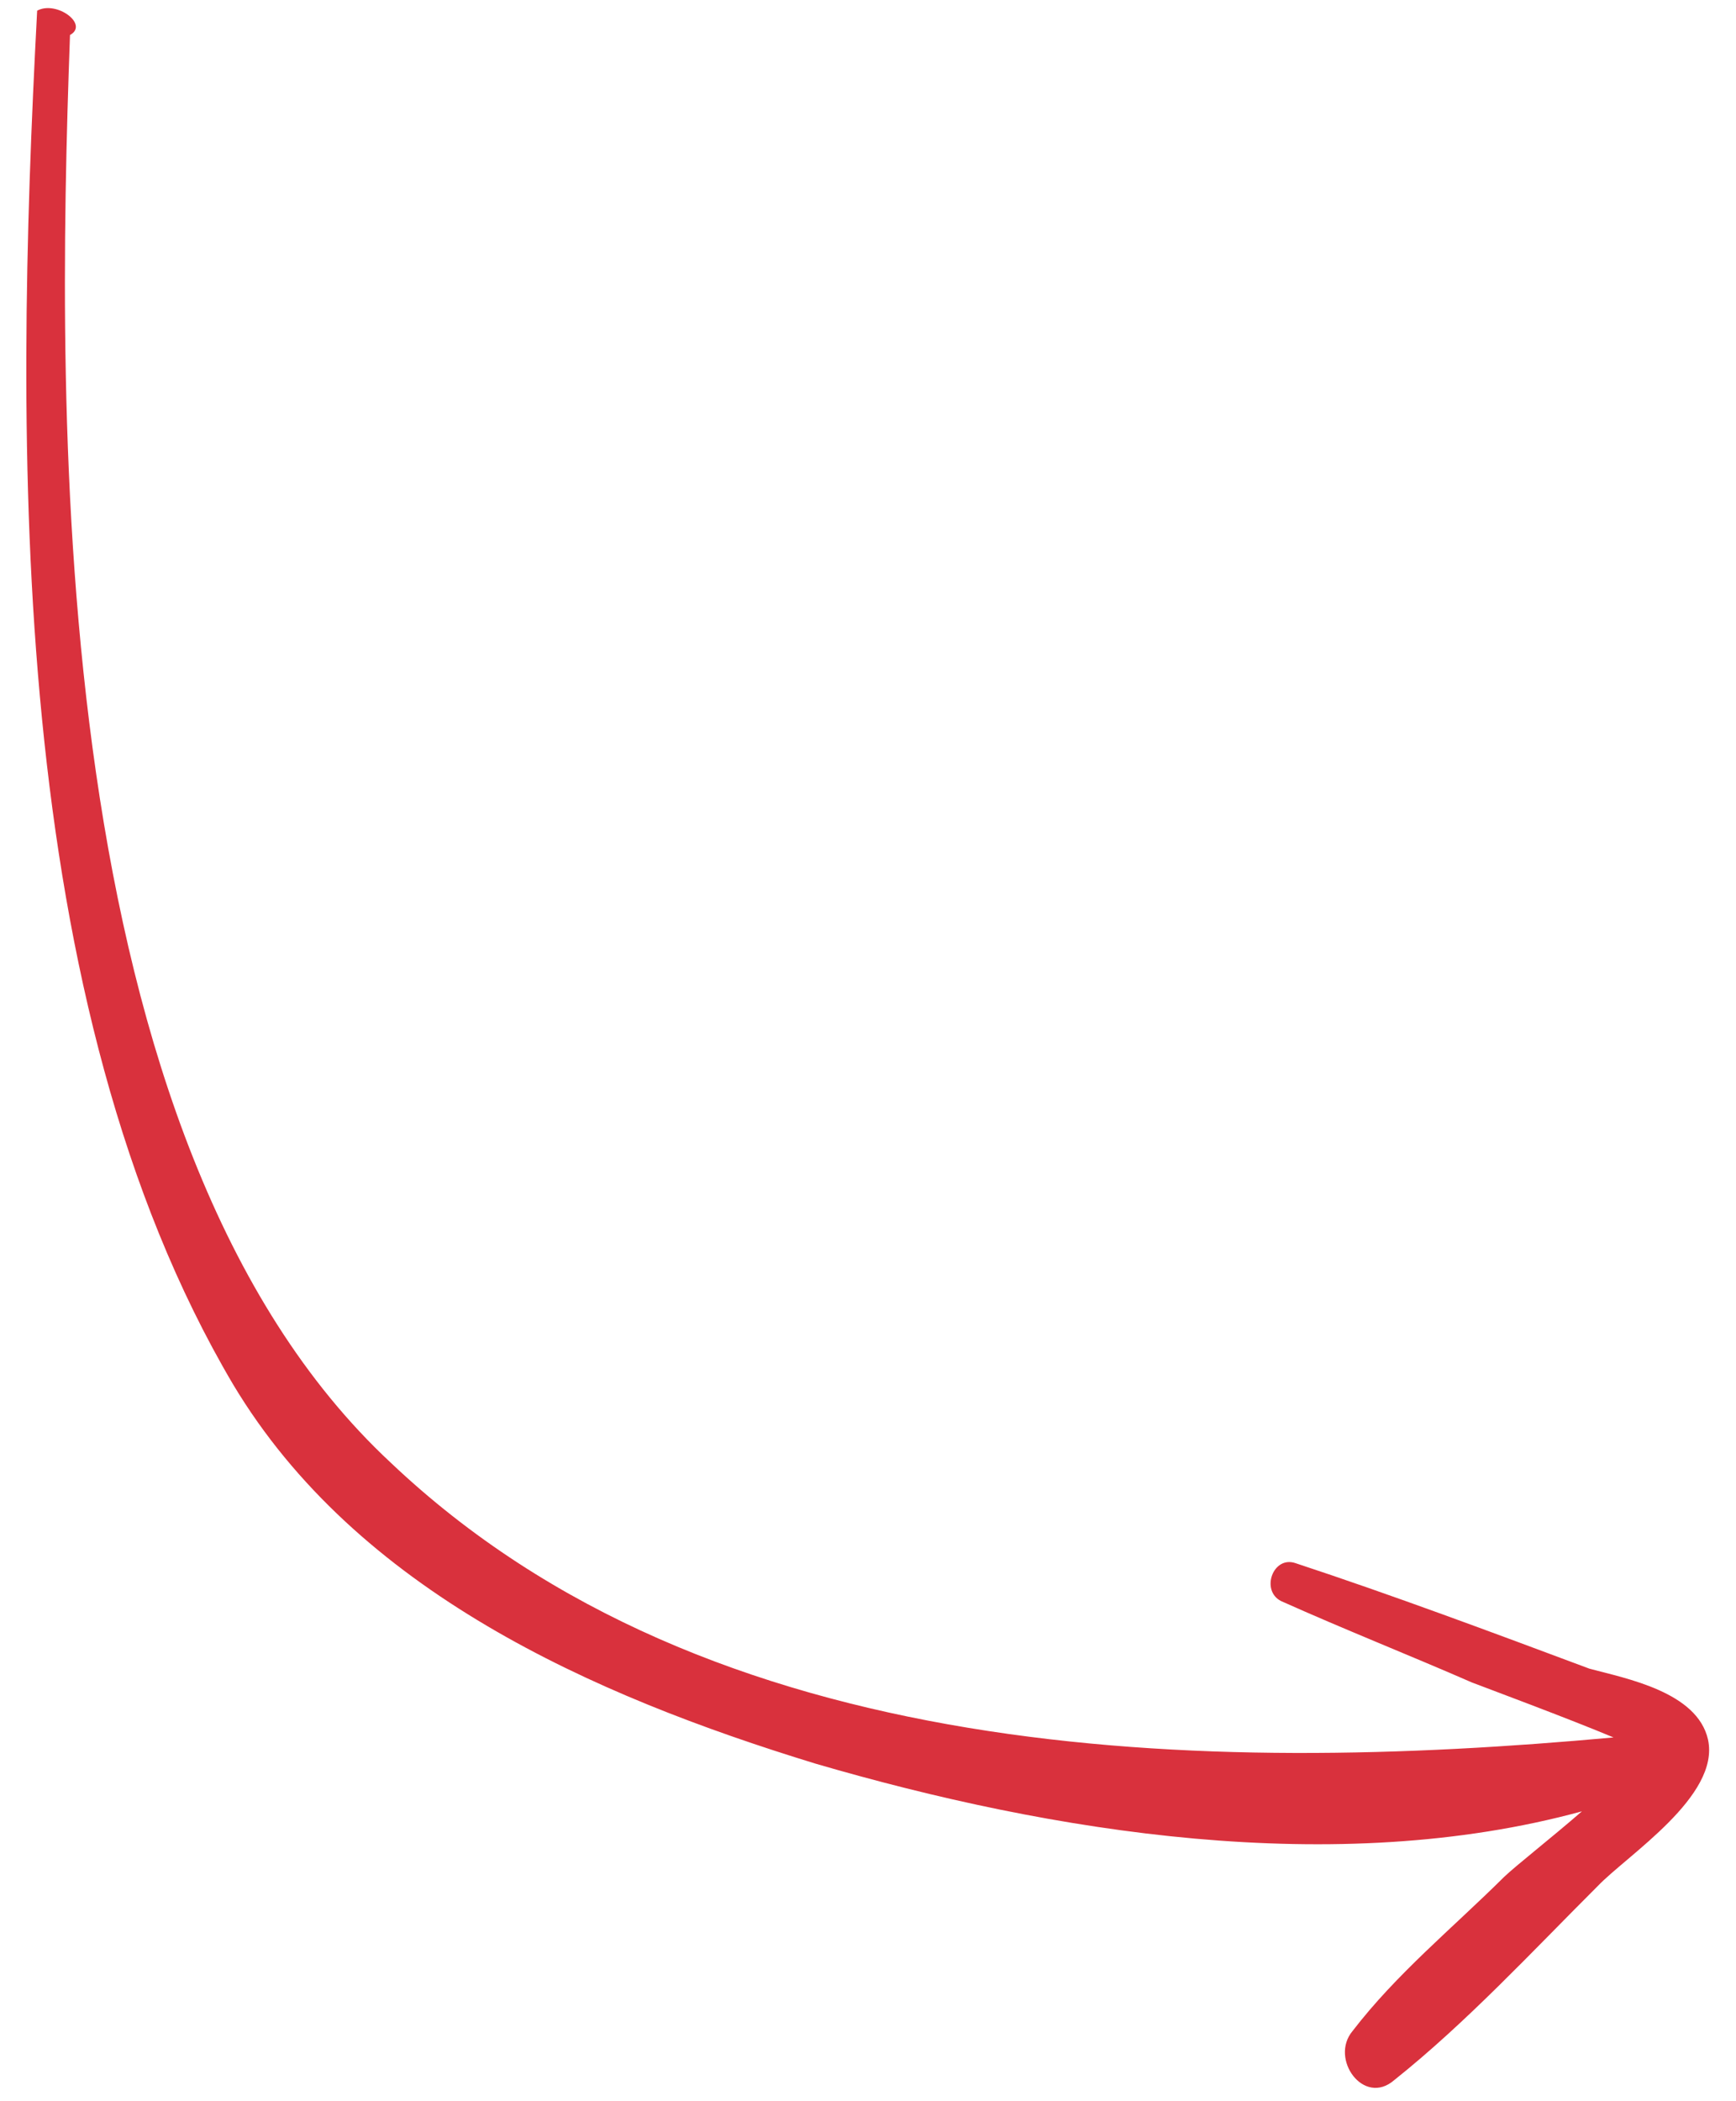 <?xml version="1.0" encoding="UTF-8"?> <svg xmlns="http://www.w3.org/2000/svg" width="62" height="75" viewBox="0 0 62 75" fill="none"> <path d="M49.795 74.249C52.372 72.195 54.699 69.681 57.055 67.33C58.118 66.217 61.443 64.114 61 62.092C60.615 60.395 58.093 59.918 56.77 59.565C53.26 58.255 49.75 56.944 46.269 55.797C45.463 55.52 45.014 56.776 45.752 57.15C48.035 58.173 50.384 59.101 52.571 60.057C53.022 60.23 56.081 61.368 57.625 62.018C42.987 63.355 25.366 63.036 13.948 52.204C1.666 40.769 2 15 2.5 1.249C3.19 0.874 2.017 0.006 1.327 0.381C0.5 16 0.281 35.805 8.327 49.42C12.744 56.788 21.136 60.509 29.134 62.956C37.554 65.412 47.679 67.061 56.496 64.656C55.404 65.606 54.149 66.585 53.718 66.997C51.86 68.84 49.877 70.452 48.307 72.496C47.474 73.484 48.703 75.199 49.795 74.249Z" fill="#D9313D"></path> </svg> 
